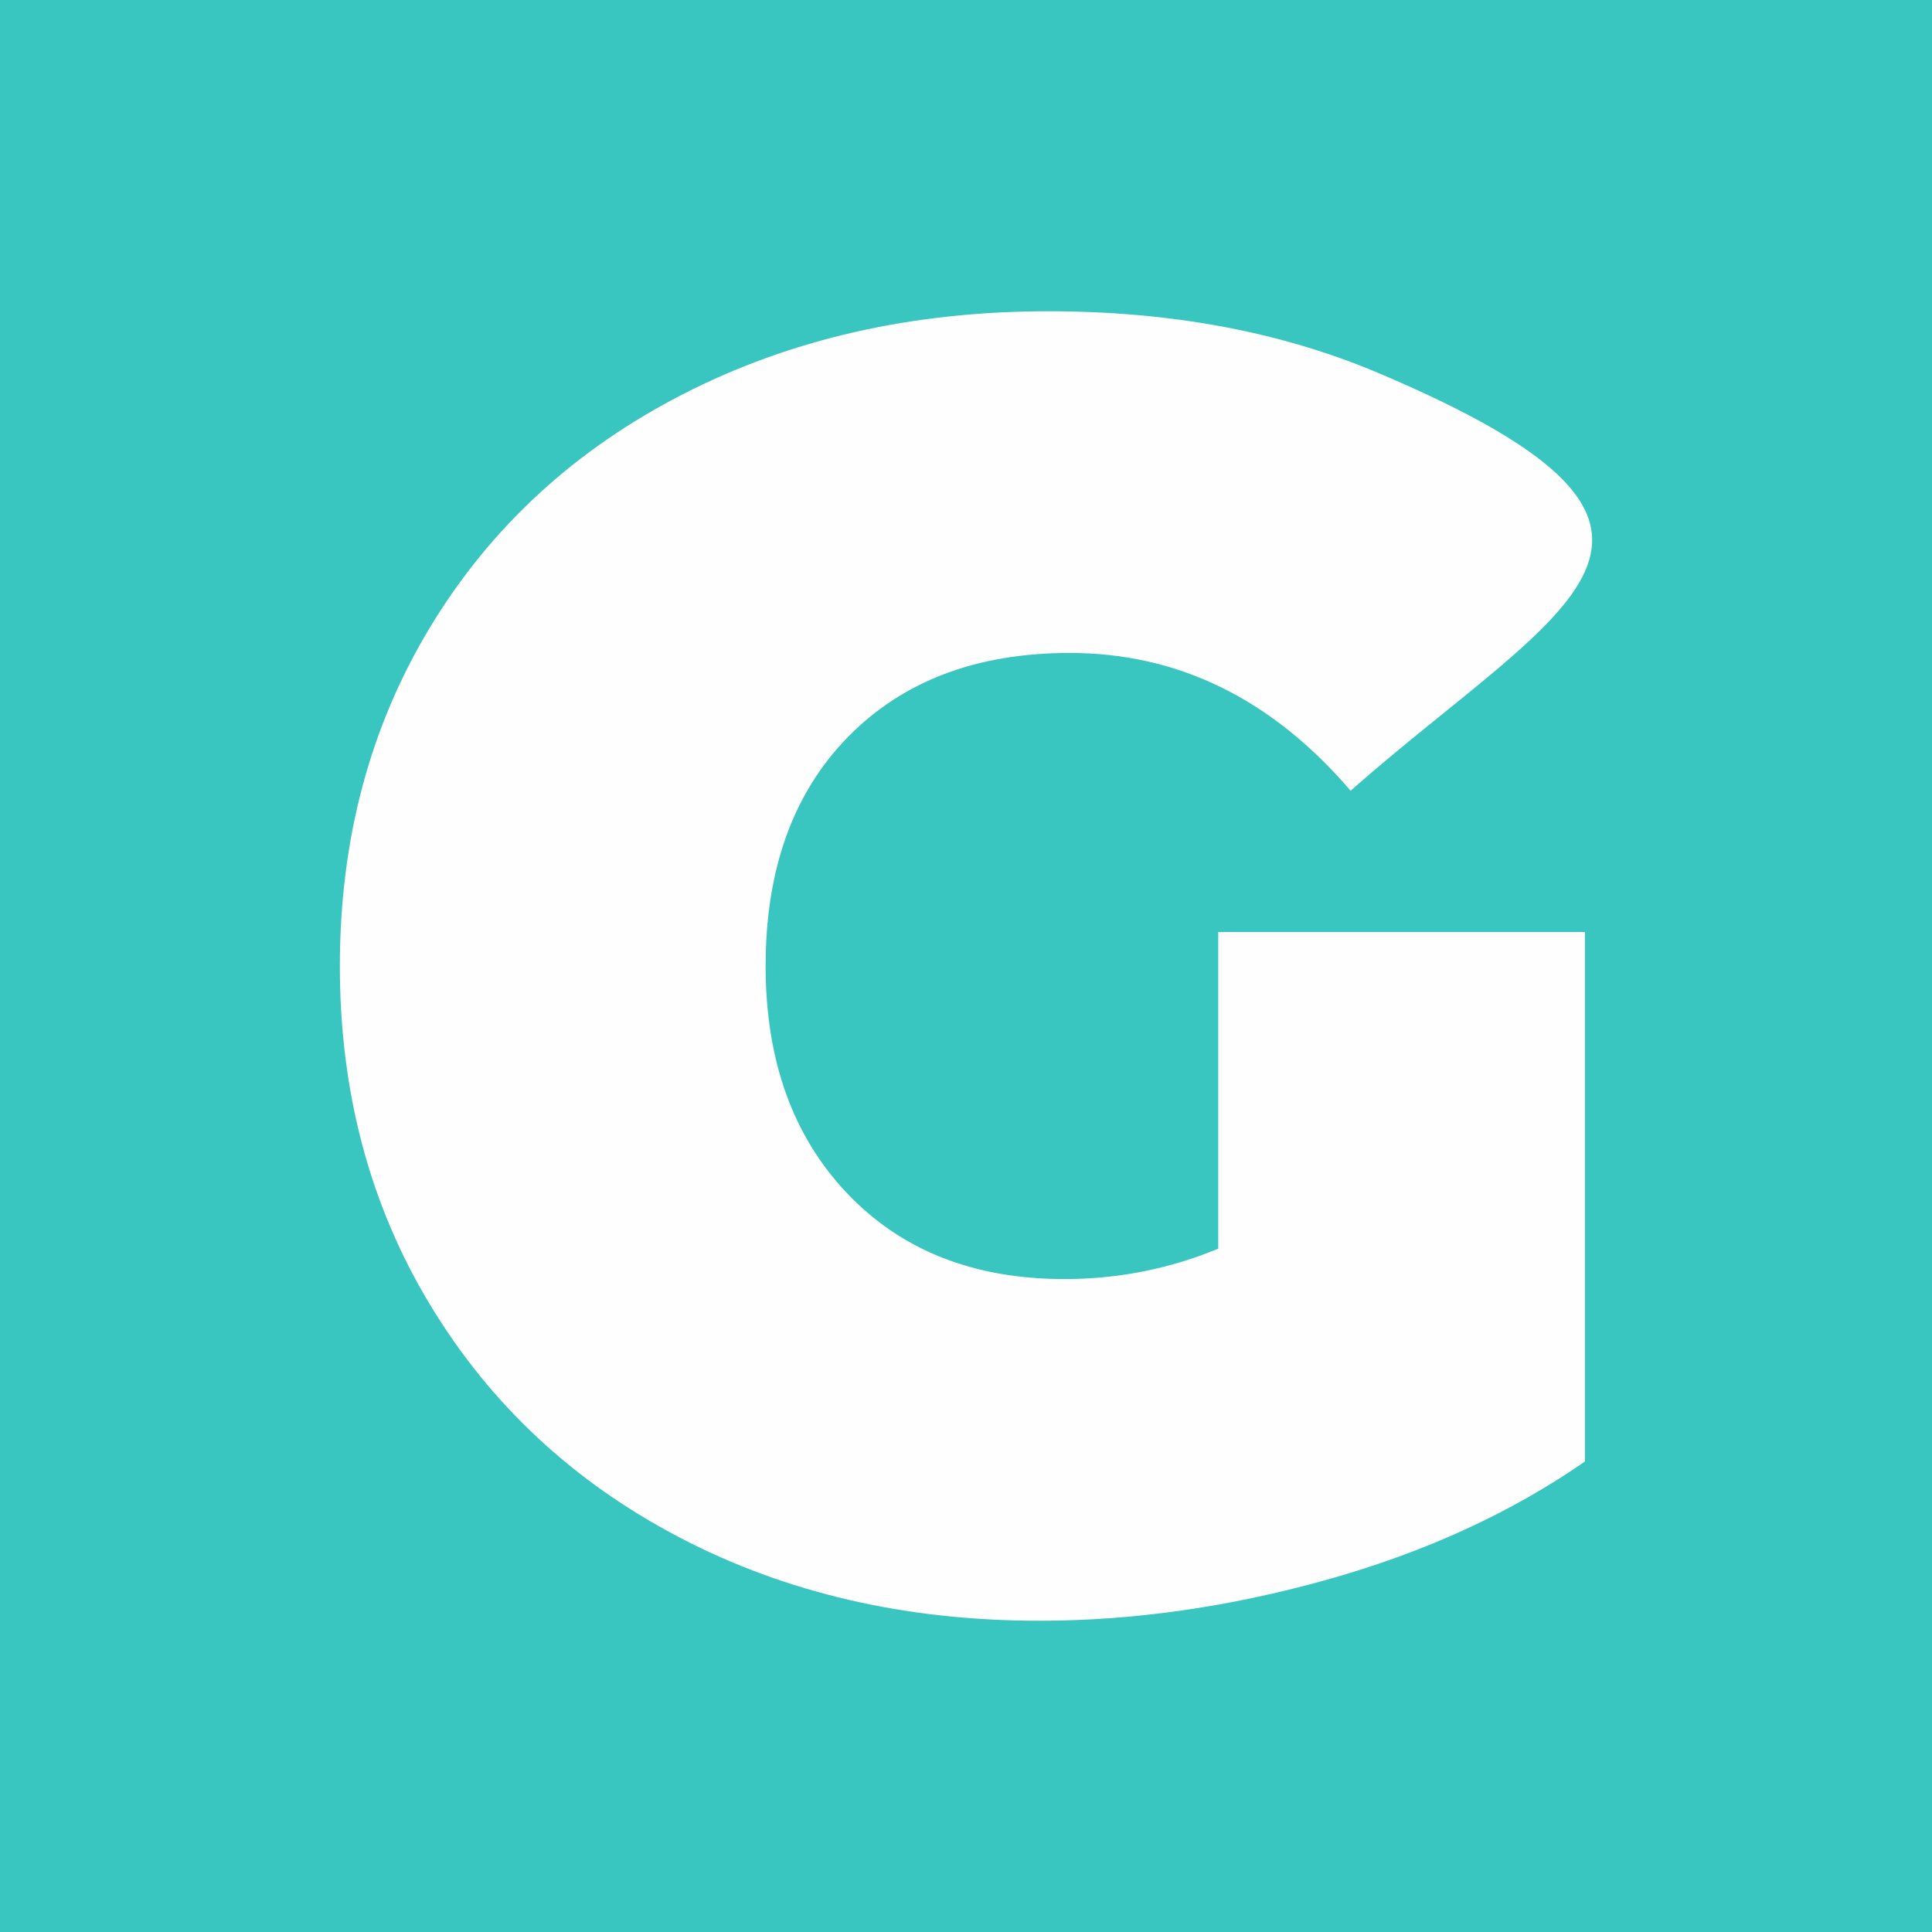 <?xml version="1.0" encoding="UTF-8"?> <!-- Creator: CorelDRAW --> <svg xmlns="http://www.w3.org/2000/svg" xmlns:xlink="http://www.w3.org/1999/xlink" xmlns:xodm="http://www.corel.com/coreldraw/odm/2003" xml:space="preserve" width="15.24mm" height="15.24mm" style="shape-rendering:geometricPrecision; text-rendering:geometricPrecision; image-rendering:optimizeQuality; fill-rule:evenodd; clip-rule:evenodd" viewBox="0 0 1523.98 1523.98"> <defs> <style type="text/css"> <![CDATA[ .fil0 {fill:#39C6C0} .fil1 {fill:#FEFEFE;fill-rule:nonzero} ]]> </style> </defs> <g id="Слой_x0020_1">  <g id="_105553212358112"> <rect class="fil0" x="-0" y="-0" width="1523.98" height="1523.98"></rect> <path class="fil1" d="M960.94 735.18l289.26 0 0 417.68c-58.32,40.44 -126.05,71.5 -203.18,93.14 -77.15,21.63 -152.88,32.46 -227.2,32.46 -105.37,0 -199.91,-21.88 -283.64,-65.62 -83.73,-43.75 -149.33,-104.89 -196.82,-183.45 -47.52,-78.55 -71.28,-167.69 -71.28,-267.4 0,-99.71 23.76,-188.85 71.28,-267.4 47.49,-78.56 113.81,-139.7 198.95,-183.45 85.13,-43.74 181.32,-65.62 288.56,-65.62 96.89,0 183.67,16.23 260.37,48.69 296.9,125.73 144.61,182.81 -21.88,329.5 -62.1,-72.45 -135.95,-108.66 -221.56,-108.66 -73.36,0 -131.7,22.1 -174.97,66.32 -43.26,44.22 -64.9,104.44 -64.9,180.62 0,74.33 21.39,134.05 64.2,179.19 42.82,45.17 99.96,67.75 171.44,67.75 42.32,0 82.81,-8 121.37,-23.98l0 -249.77z"></path> </g> </g> </svg> 